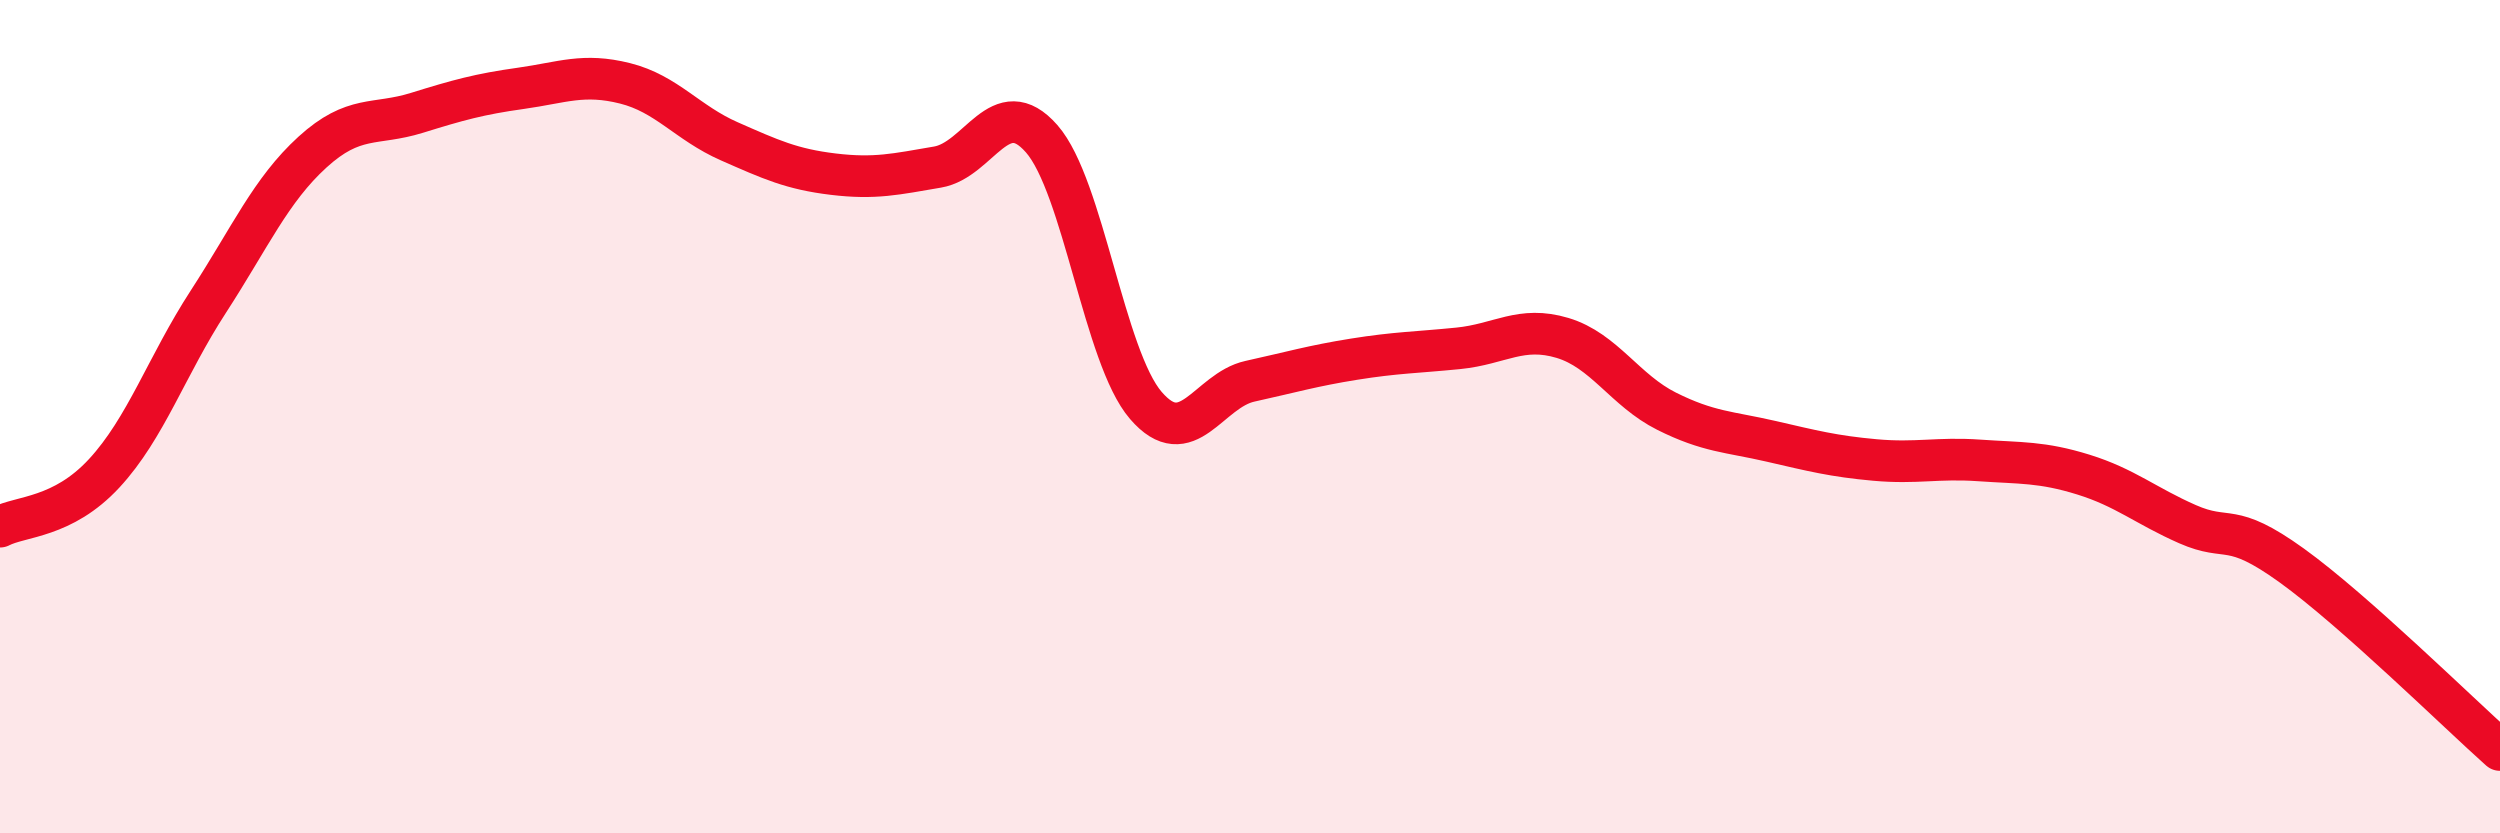 
    <svg width="60" height="20" viewBox="0 0 60 20" xmlns="http://www.w3.org/2000/svg">
      <path
        d="M 0,12.64 C 0.5,12.38 1.5,12.44 2.5,11.36 C 3.5,10.28 4,8.78 5,7.24 C 6,5.7 6.5,4.56 7.5,3.65 C 8.5,2.74 9,3.02 10,2.71 C 11,2.4 11.5,2.26 12.5,2.12 C 13.5,1.98 14,1.75 15,2 C 16,2.25 16.5,2.95 17.5,3.39 C 18.5,3.83 19,4.06 20,4.18 C 21,4.3 21.5,4.18 22.5,4.01 C 23.5,3.84 24,2.19 25,3.33 C 26,4.47 26.5,8.57 27.5,9.73 C 28.5,10.89 29,9.37 30,9.15 C 31,8.93 31.5,8.78 32.5,8.62 C 33.5,8.46 34,8.46 35,8.36 C 36,8.26 36.5,7.81 37.5,8.11 C 38.5,8.41 39,9.37 40,9.87 C 41,10.37 41.5,10.36 42.5,10.59 C 43.5,10.82 44,10.95 45,11.04 C 46,11.13 46.5,10.98 47.5,11.05 C 48.5,11.12 49,11.08 50,11.39 C 51,11.7 51.5,12.14 52.5,12.58 C 53.5,13.02 53.5,12.49 55,13.57 C 56.5,14.65 59,17.11 60,18L60 20L0 20Z"
        fill="#EB0A25"
        opacity="0.1"
        stroke-linecap="round"
        stroke-linejoin="round"
      />
      <path
        d="M 0,12.64 C 0.5,12.38 1.5,12.44 2.5,11.36 C 3.5,10.28 4,8.78 5,7.24 C 6,5.7 6.5,4.56 7.5,3.65 C 8.5,2.74 9,3.02 10,2.71 C 11,2.4 11.5,2.26 12.5,2.12 C 13.5,1.98 14,1.75 15,2 C 16,2.25 16.5,2.95 17.5,3.39 C 18.5,3.83 19,4.06 20,4.18 C 21,4.3 21.5,4.18 22.5,4.01 C 23.5,3.84 24,2.19 25,3.33 C 26,4.47 26.5,8.57 27.5,9.73 C 28.5,10.89 29,9.37 30,9.15 C 31,8.93 31.5,8.78 32.5,8.62 C 33.5,8.46 34,8.46 35,8.36 C 36,8.26 36.5,7.81 37.5,8.11 C 38.5,8.41 39,9.37 40,9.87 C 41,10.37 41.5,10.36 42.5,10.59 C 43.5,10.82 44,10.95 45,11.04 C 46,11.13 46.5,10.98 47.5,11.05 C 48.5,11.12 49,11.08 50,11.39 C 51,11.7 51.5,12.14 52.5,12.58 C 53.5,13.02 53.5,12.49 55,13.57 C 56.5,14.65 59,17.11 60,18"
        stroke="#EB0A25"
        stroke-width="1"
        fill="none"
        stroke-linecap="round"
        stroke-linejoin="round"
      />
    </svg>
  